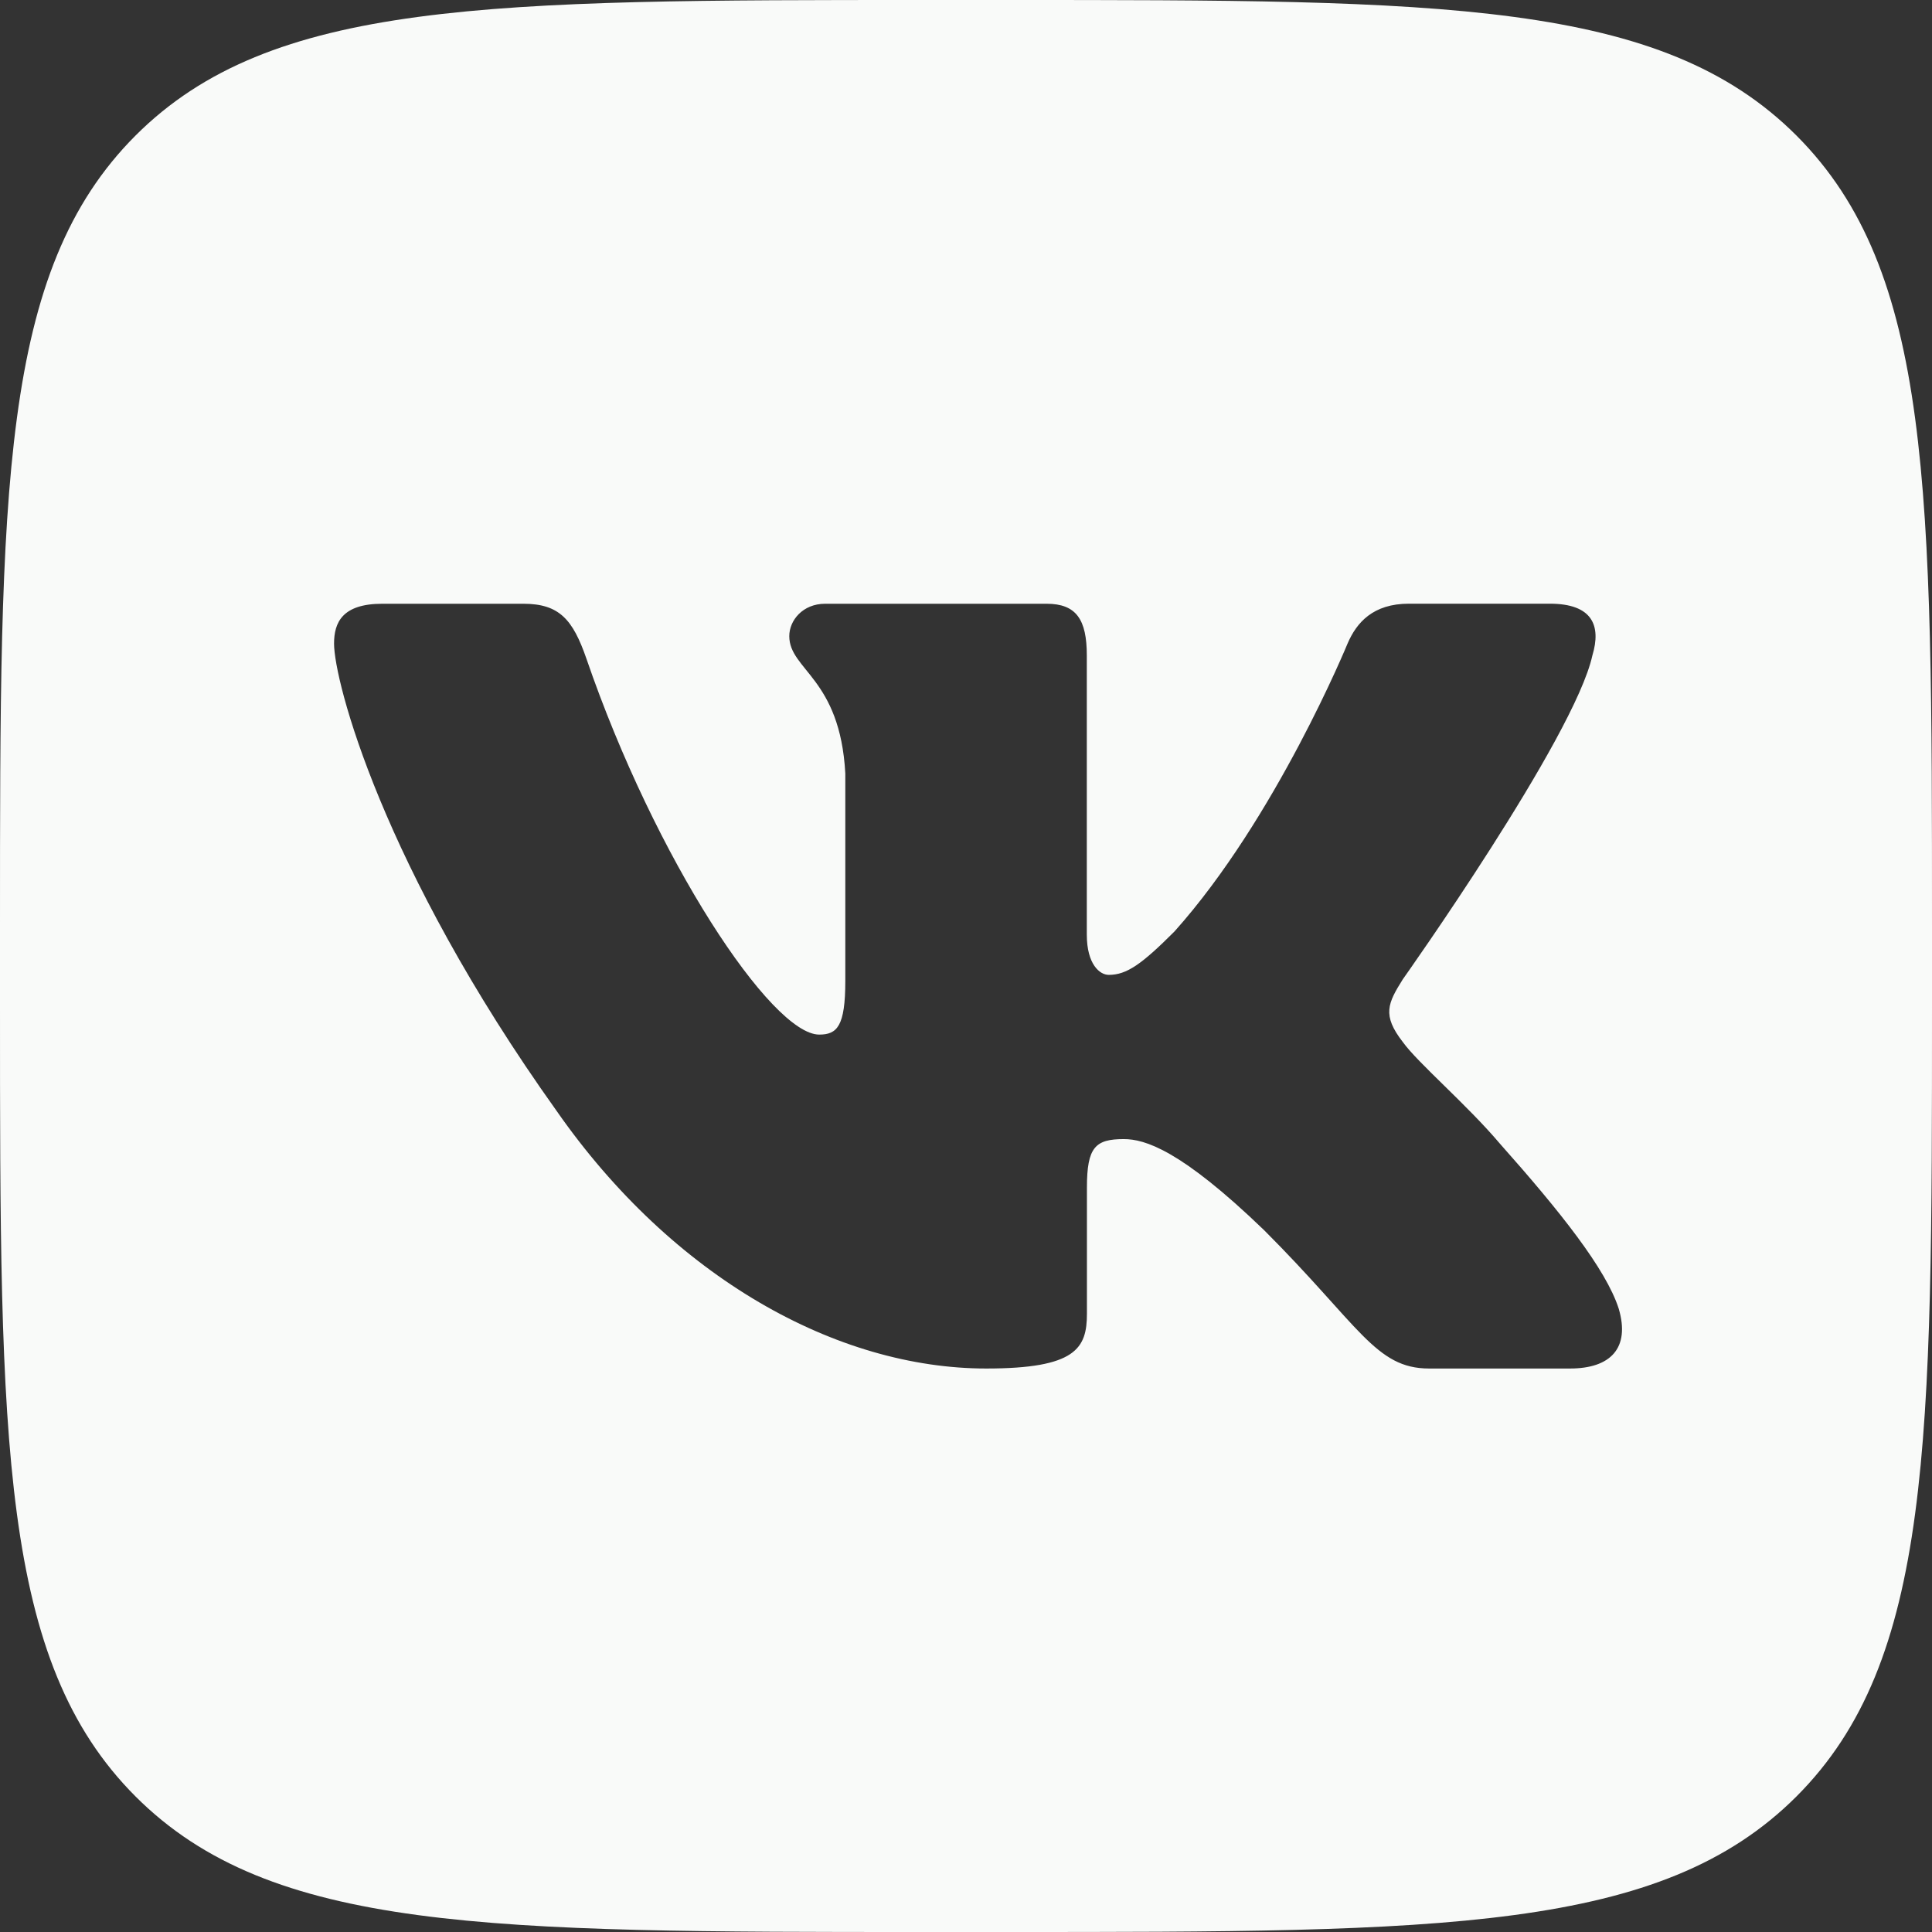 <?xml version="1.0" encoding="UTF-8"?> <svg xmlns="http://www.w3.org/2000/svg" width="32" height="32" viewBox="0 0 32 32" fill="none"><rect x="0" y="0" width="32" height="32" fill="#333333" stroke="none"/> <g id="free-icon-font-vk-6422212" clip-path="url(#clip0_528_914)"> <g id="Group"> <path id="Vector" d="M29.755 2.245C27.509 0 23.895 0 16.667 0H15.333C8.105 0 4.491 0 2.245 2.245C0 4.491 0 8.105 0 15.333V16.667C0 23.895 0 27.508 2.245 29.755C4.491 32.001 8.105 32 15.333 32H16.667C23.895 32 27.508 32 29.755 29.755C32 27.509 32 23.895 32 16.667V15.333C32 8.105 32 4.491 29.755 2.245ZM26.004 22.667H23.671C22.781 22.667 22.52 21.957 20.937 20.375C19.552 19.04 18.959 18.867 18.613 18.867C18.143 18.867 18.003 19 18.003 19.667V21.759C18.003 22.332 17.82 22.667 16.336 22.667C13.864 22.667 11.147 21.165 9.217 18.397C6.324 14.343 5.533 11.277 5.533 10.66C5.533 10.313 5.667 10 6.333 10H8.668C9.264 10 9.488 10.261 9.712 10.907C10.853 14.231 12.779 17.136 13.569 17.136C13.865 17.136 14.001 16.999 14.001 16.247V12.811C13.915 11.229 13.073 11.099 13.073 10.536C13.073 10.276 13.296 10 13.667 10H17.335C17.829 10 18.001 10.264 18.001 10.857V15.48C18.001 15.973 18.216 16.147 18.364 16.147C18.661 16.147 18.908 15.973 19.452 15.429C21.133 13.551 22.32 10.659 22.32 10.659C22.469 10.312 22.741 9.999 23.336 9.999H25.669C26.375 9.999 26.524 10.361 26.375 10.856C26.077 12.216 23.235 16.22 23.235 16.22C22.987 16.616 22.888 16.813 23.235 17.259C23.483 17.605 24.297 18.297 24.841 18.94C25.844 20.068 26.6 21.019 26.811 21.675C27.005 22.333 26.671 22.667 26.004 22.667Z" fill="#F9FAF9"></path> </g> </g> <defs> <clipPath id="clip0_528_914"> <rect width="32" height="32" fill="white"></rect> </clipPath> </defs> </svg> 